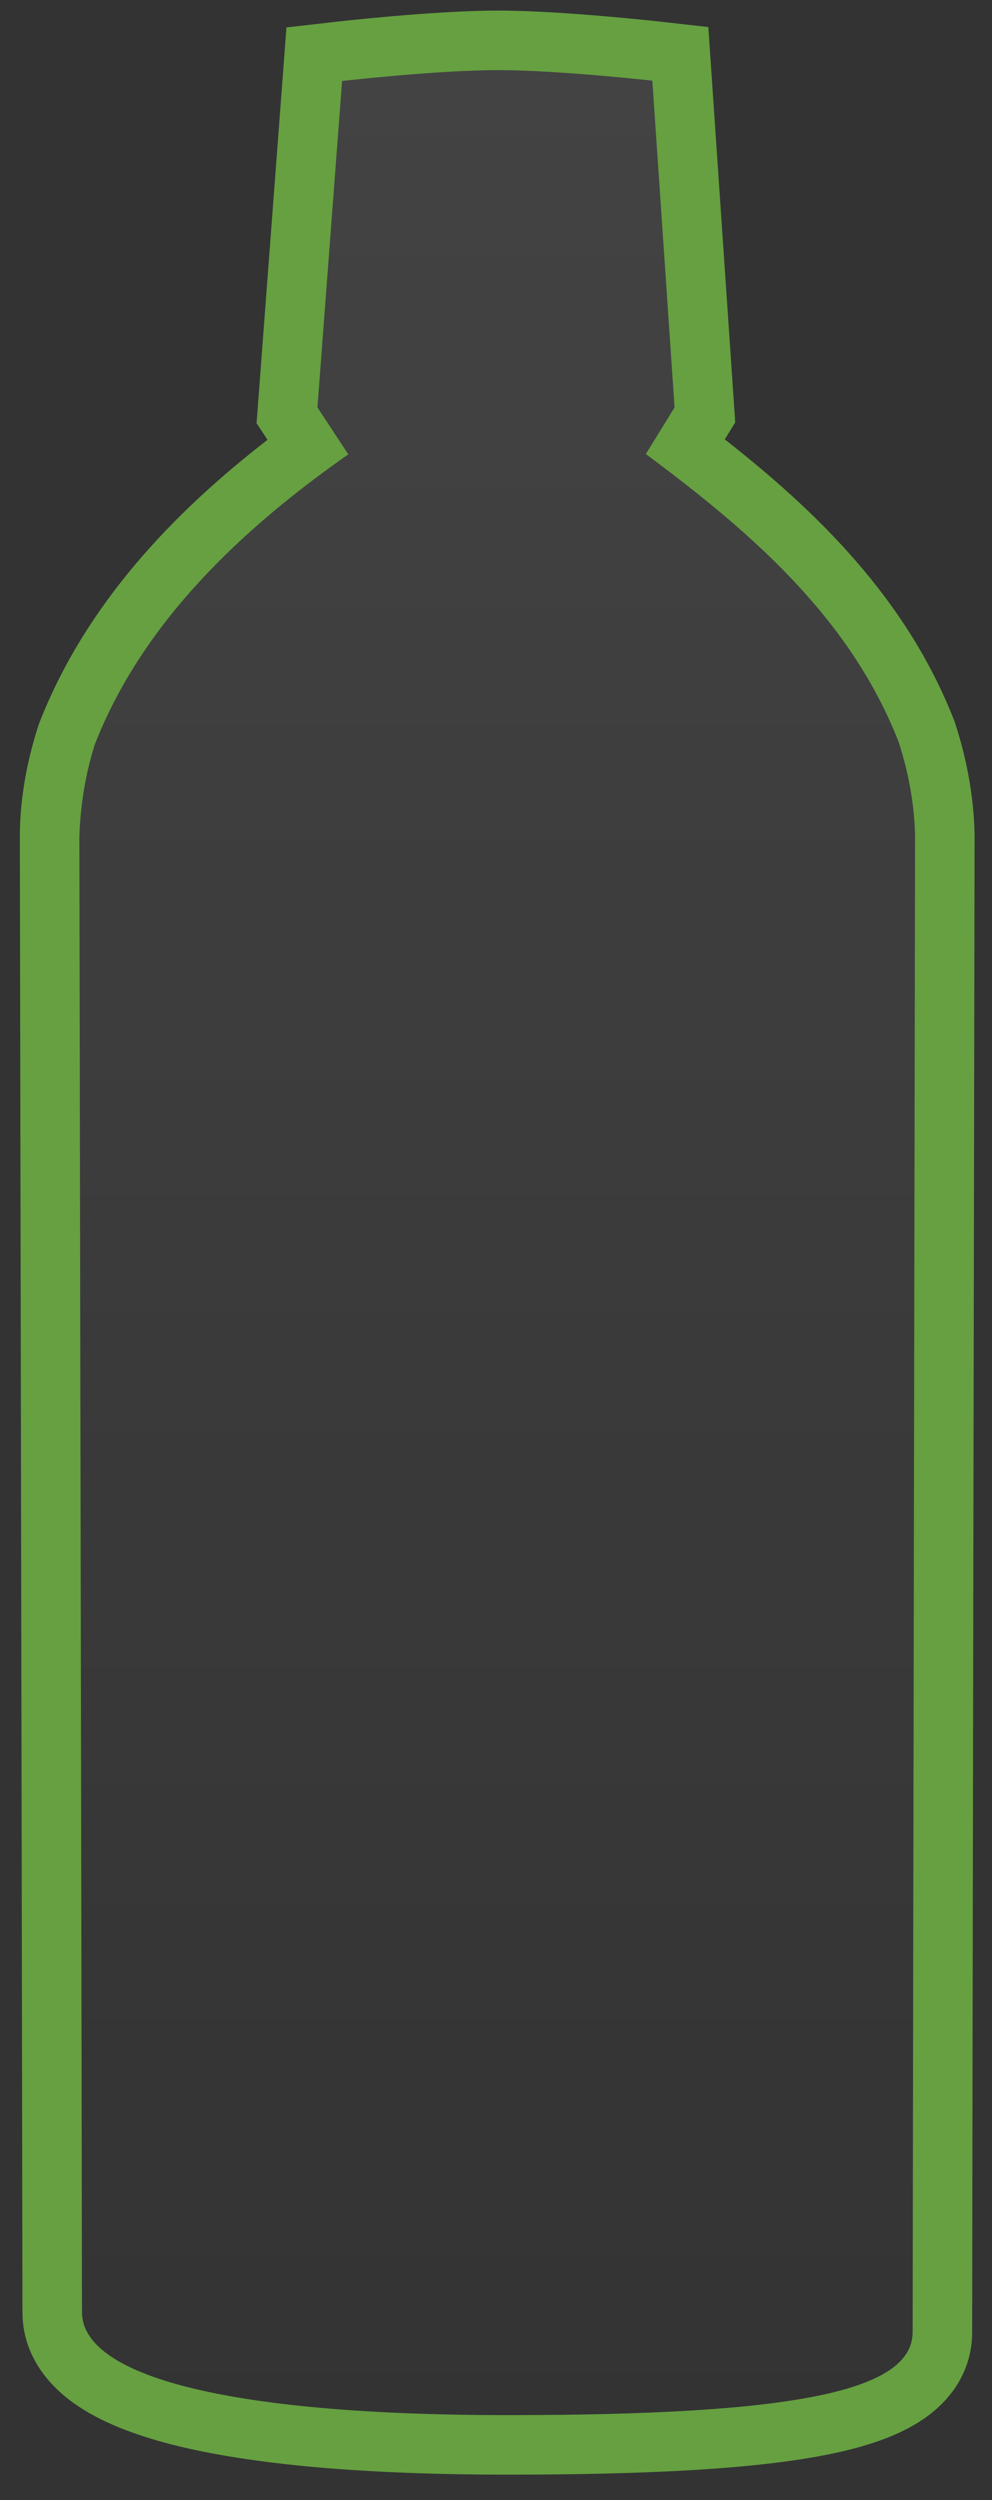 <svg width="25" height="63" viewBox="0 0 25 63" fill="none" xmlns="http://www.w3.org/2000/svg">
<rect x="0" y="0" width="25" height="63" fill="#333333" stroke="none"/>
<path d="M8 1.267L12.5 0.767L17 1.267L17.5 11.267L23.5 18.267V59.767L19.5 61.267H5.5L1.5 58.767V18.267L7.5 11.267L8 1.267Z" fill="url(#paint0_linear_38_208)" fill-opacity="0.08"/>
<path fill-rule="evenodd" clip-rule="evenodd" d="M0.966 18.288L0.981 18.244L0.997 18.201C2.173 15.204 4.395 12.898 6.742 11.084L6.466 10.664L7.219 0.691L8.451 0.551L8.536 1.296L8.621 2.041L8 10.267L8.777 11.45C6.113 13.316 3.605 15.662 2.394 18.748C2.164 19.46 2.025 20.27 2 21.089L0.5 21.091C0.498 20.151 0.678 19.181 0.966 18.288ZM22.642 18.683C22.897 19.46 23.044 20.27 23.061 21.056C23.061 21.056 23 57.267 23 58.767C23 60.267 20 60.861 12.789 60.861C5.578 60.861 2.066 59.84 2.066 58.267C2.066 56.695 2 21.089 2 21.089L0.5 21.091L0.533 39.091C0.549 48.191 0.566 57.483 0.566 58.267C0.566 59.307 1.173 60.067 1.853 60.555C2.513 61.028 3.383 61.361 4.354 61.608C6.313 62.105 9.139 62.361 12.789 62.361C16.4 62.361 19.085 62.215 20.898 61.847C21.793 61.664 22.622 61.401 23.259 60.969C23.96 60.495 24.5 59.755 24.5 58.767C24.5 58.019 24.515 48.593 24.53 39.352L24.561 21.06L24.561 21.059C24.561 21.059 24.561 21.058 23.061 21.056L24.561 21.059L24.561 21.041L24.561 21.024C24.541 20.076 24.364 19.12 24.068 18.217L24.055 18.175L24.038 18.134C22.833 15.066 20.57 12.881 18.266 11.072L18.529 10.645L17.851 0.682L16.607 0.542L16.44 2.033C16.607 0.542 16.607 0.542 16.607 0.542L16.577 0.539L16.495 0.53C16.424 0.522 16.322 0.511 16.195 0.499C15.942 0.473 15.589 0.439 15.185 0.405C14.392 0.337 13.361 0.266 12.529 0.267C11.696 0.268 10.666 0.341 9.872 0.41C9.469 0.445 9.116 0.48 8.862 0.506C8.736 0.519 8.634 0.53 8.563 0.538L8.481 0.547L8.451 0.551L8.536 1.296L8.621 2.041C8.621 2.041 11 1.769 12.53 1.767C14.061 1.766 16.44 2.033 16.44 2.033L17 10.267L16.276 11.442C18.909 13.398 21.412 15.553 22.642 18.683Z" fill="#66A041"/>
<defs>
<linearGradient id="paint0_linear_38_208" x1="12.5" y1="0.767" x2="12.5" y2="61.267" gradientUnits="userSpaceOnUse">
<stop stop-color="white"/>
<stop offset="1" stop-color="white" stop-opacity="0"/>
</linearGradient>
</defs>
</svg>
